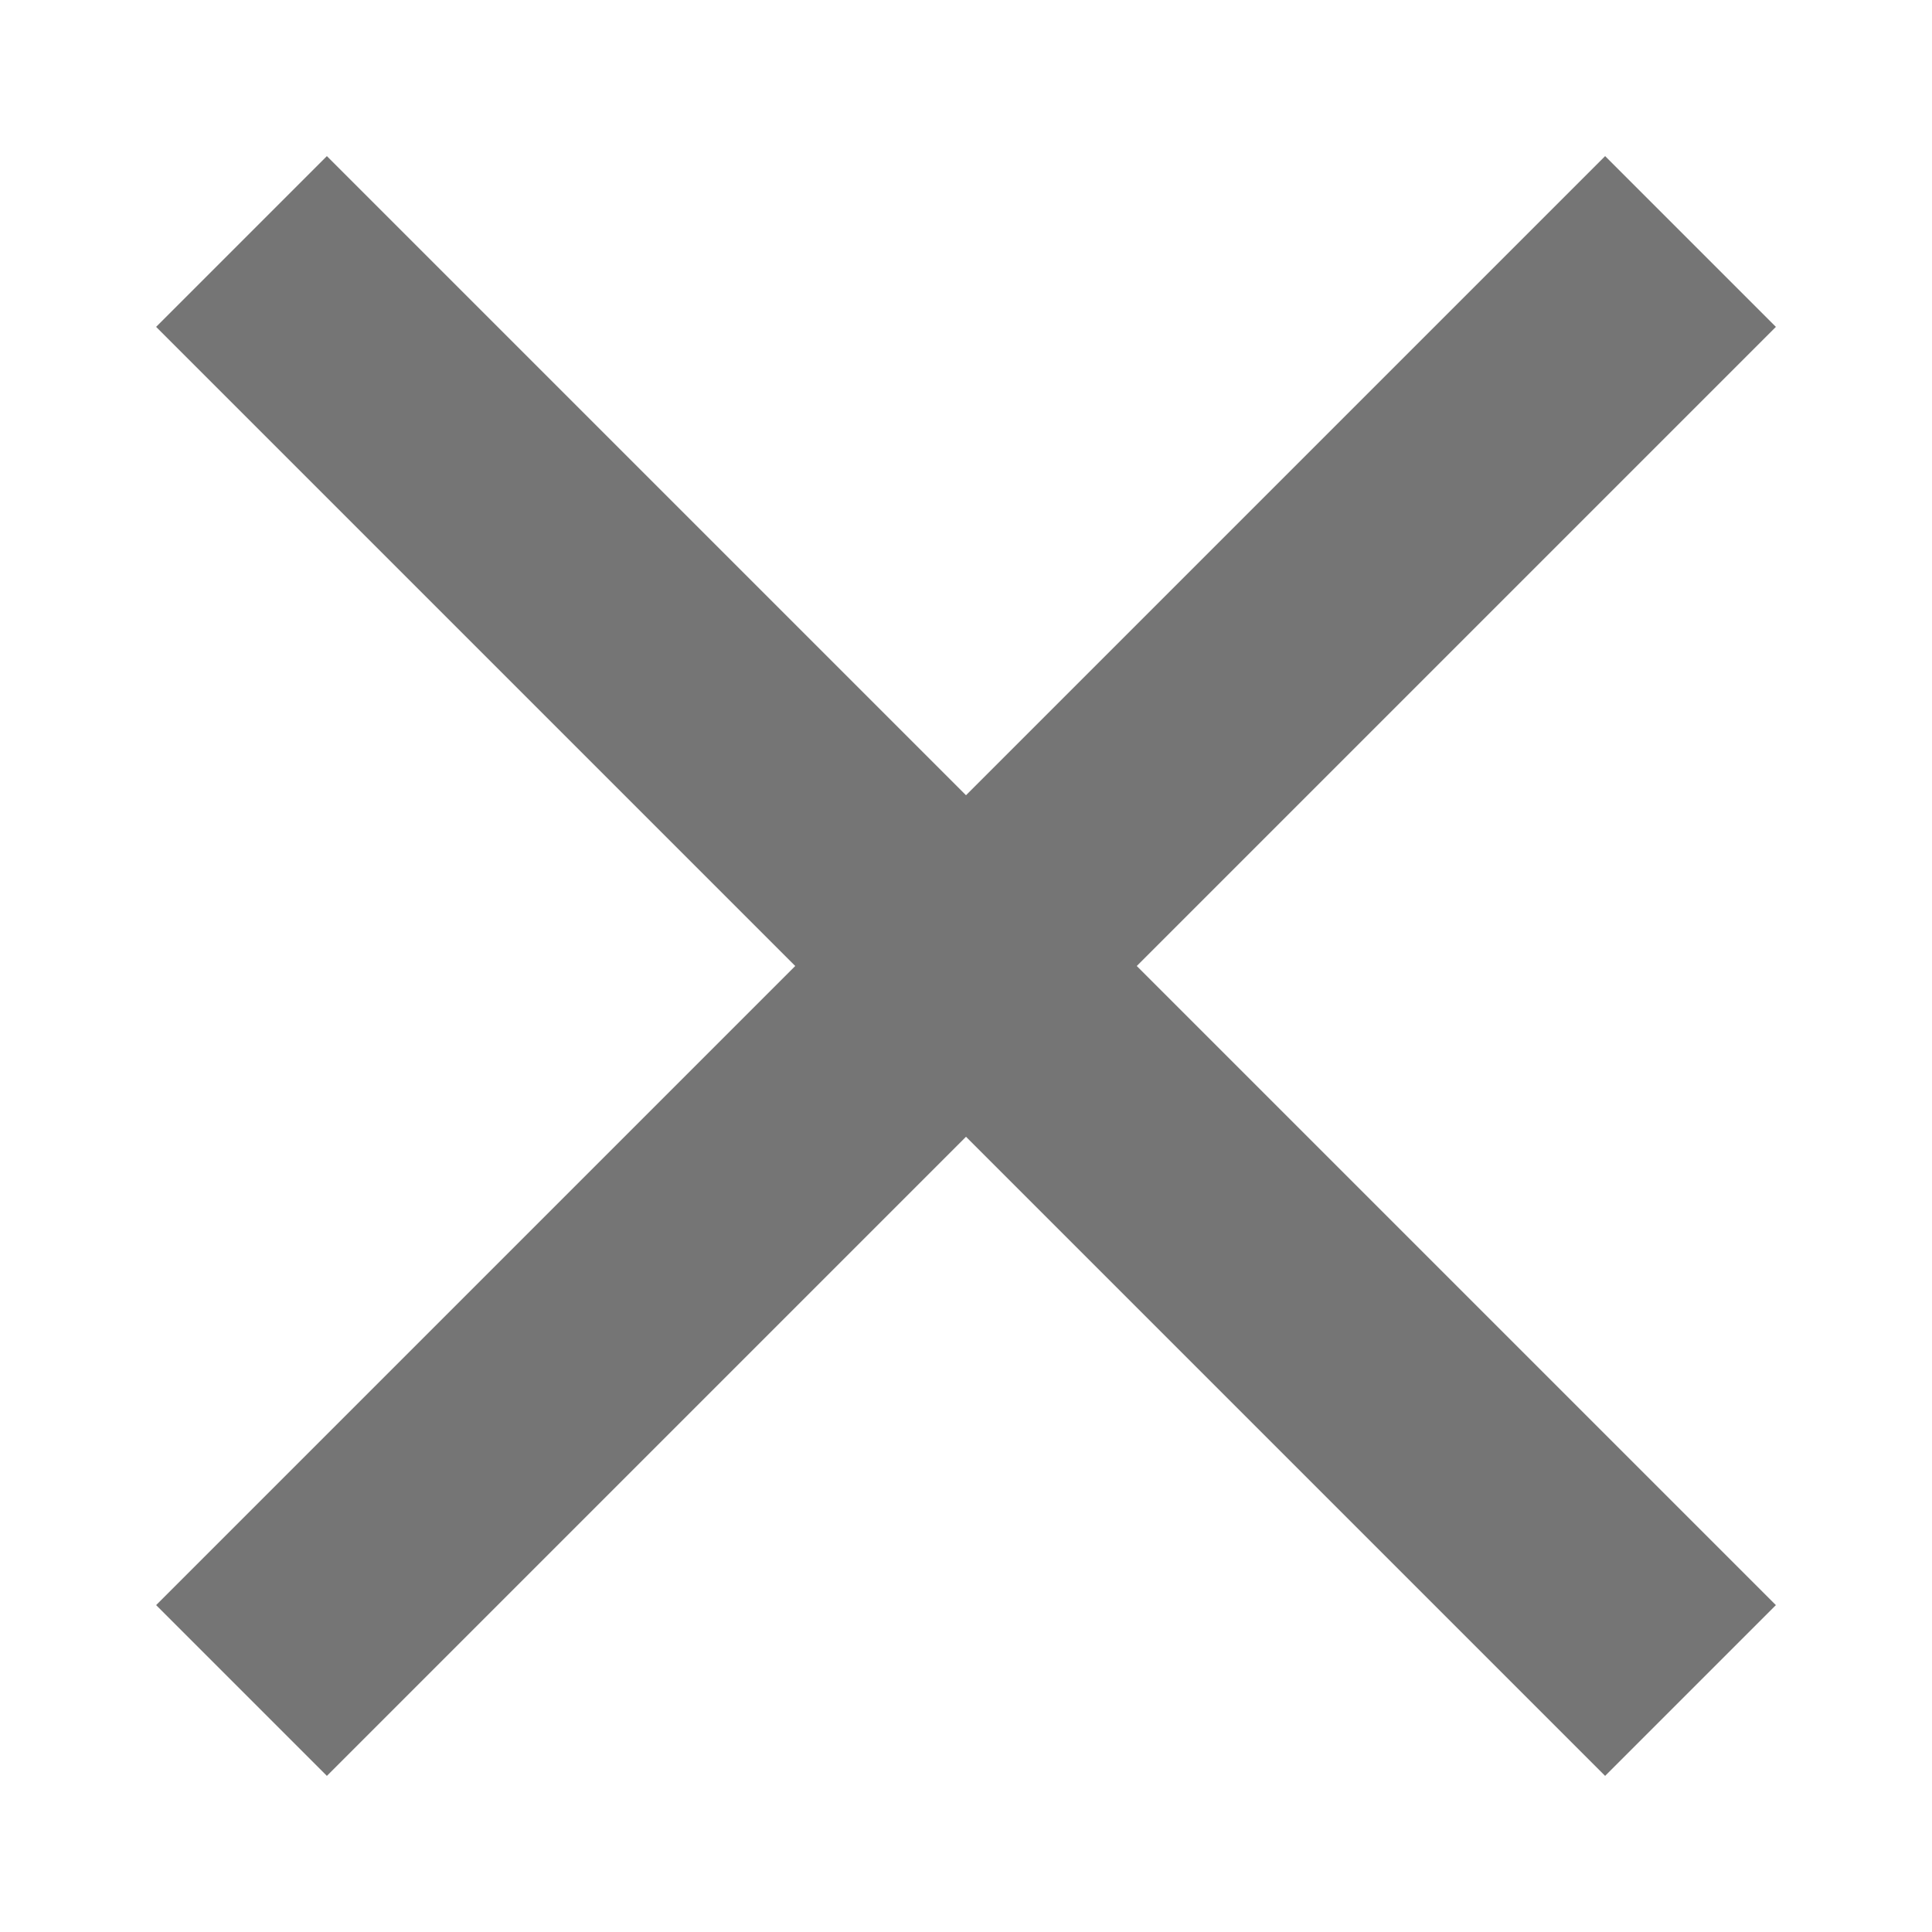 <svg width="16" height="16" xmlns="http://www.w3.org/2000/svg">

 <g>
  <title>background</title>
  <rect fill="none" id="canvas_background" height="18" width="18" y="-1" x="-1"/>
 </g>
 <g>
  <title>Layer 1</title>
  <path fill="none" stroke="#757575" stroke-width="2" stroke-miterlimit="4" id="path2985" d="m2,14l12,-12"/>
  <path fill="none" stroke="#757575" stroke-width="2" stroke-miterlimit="4" id="path2985-1" d="m2,2l12,12"/>
 </g>
</svg>